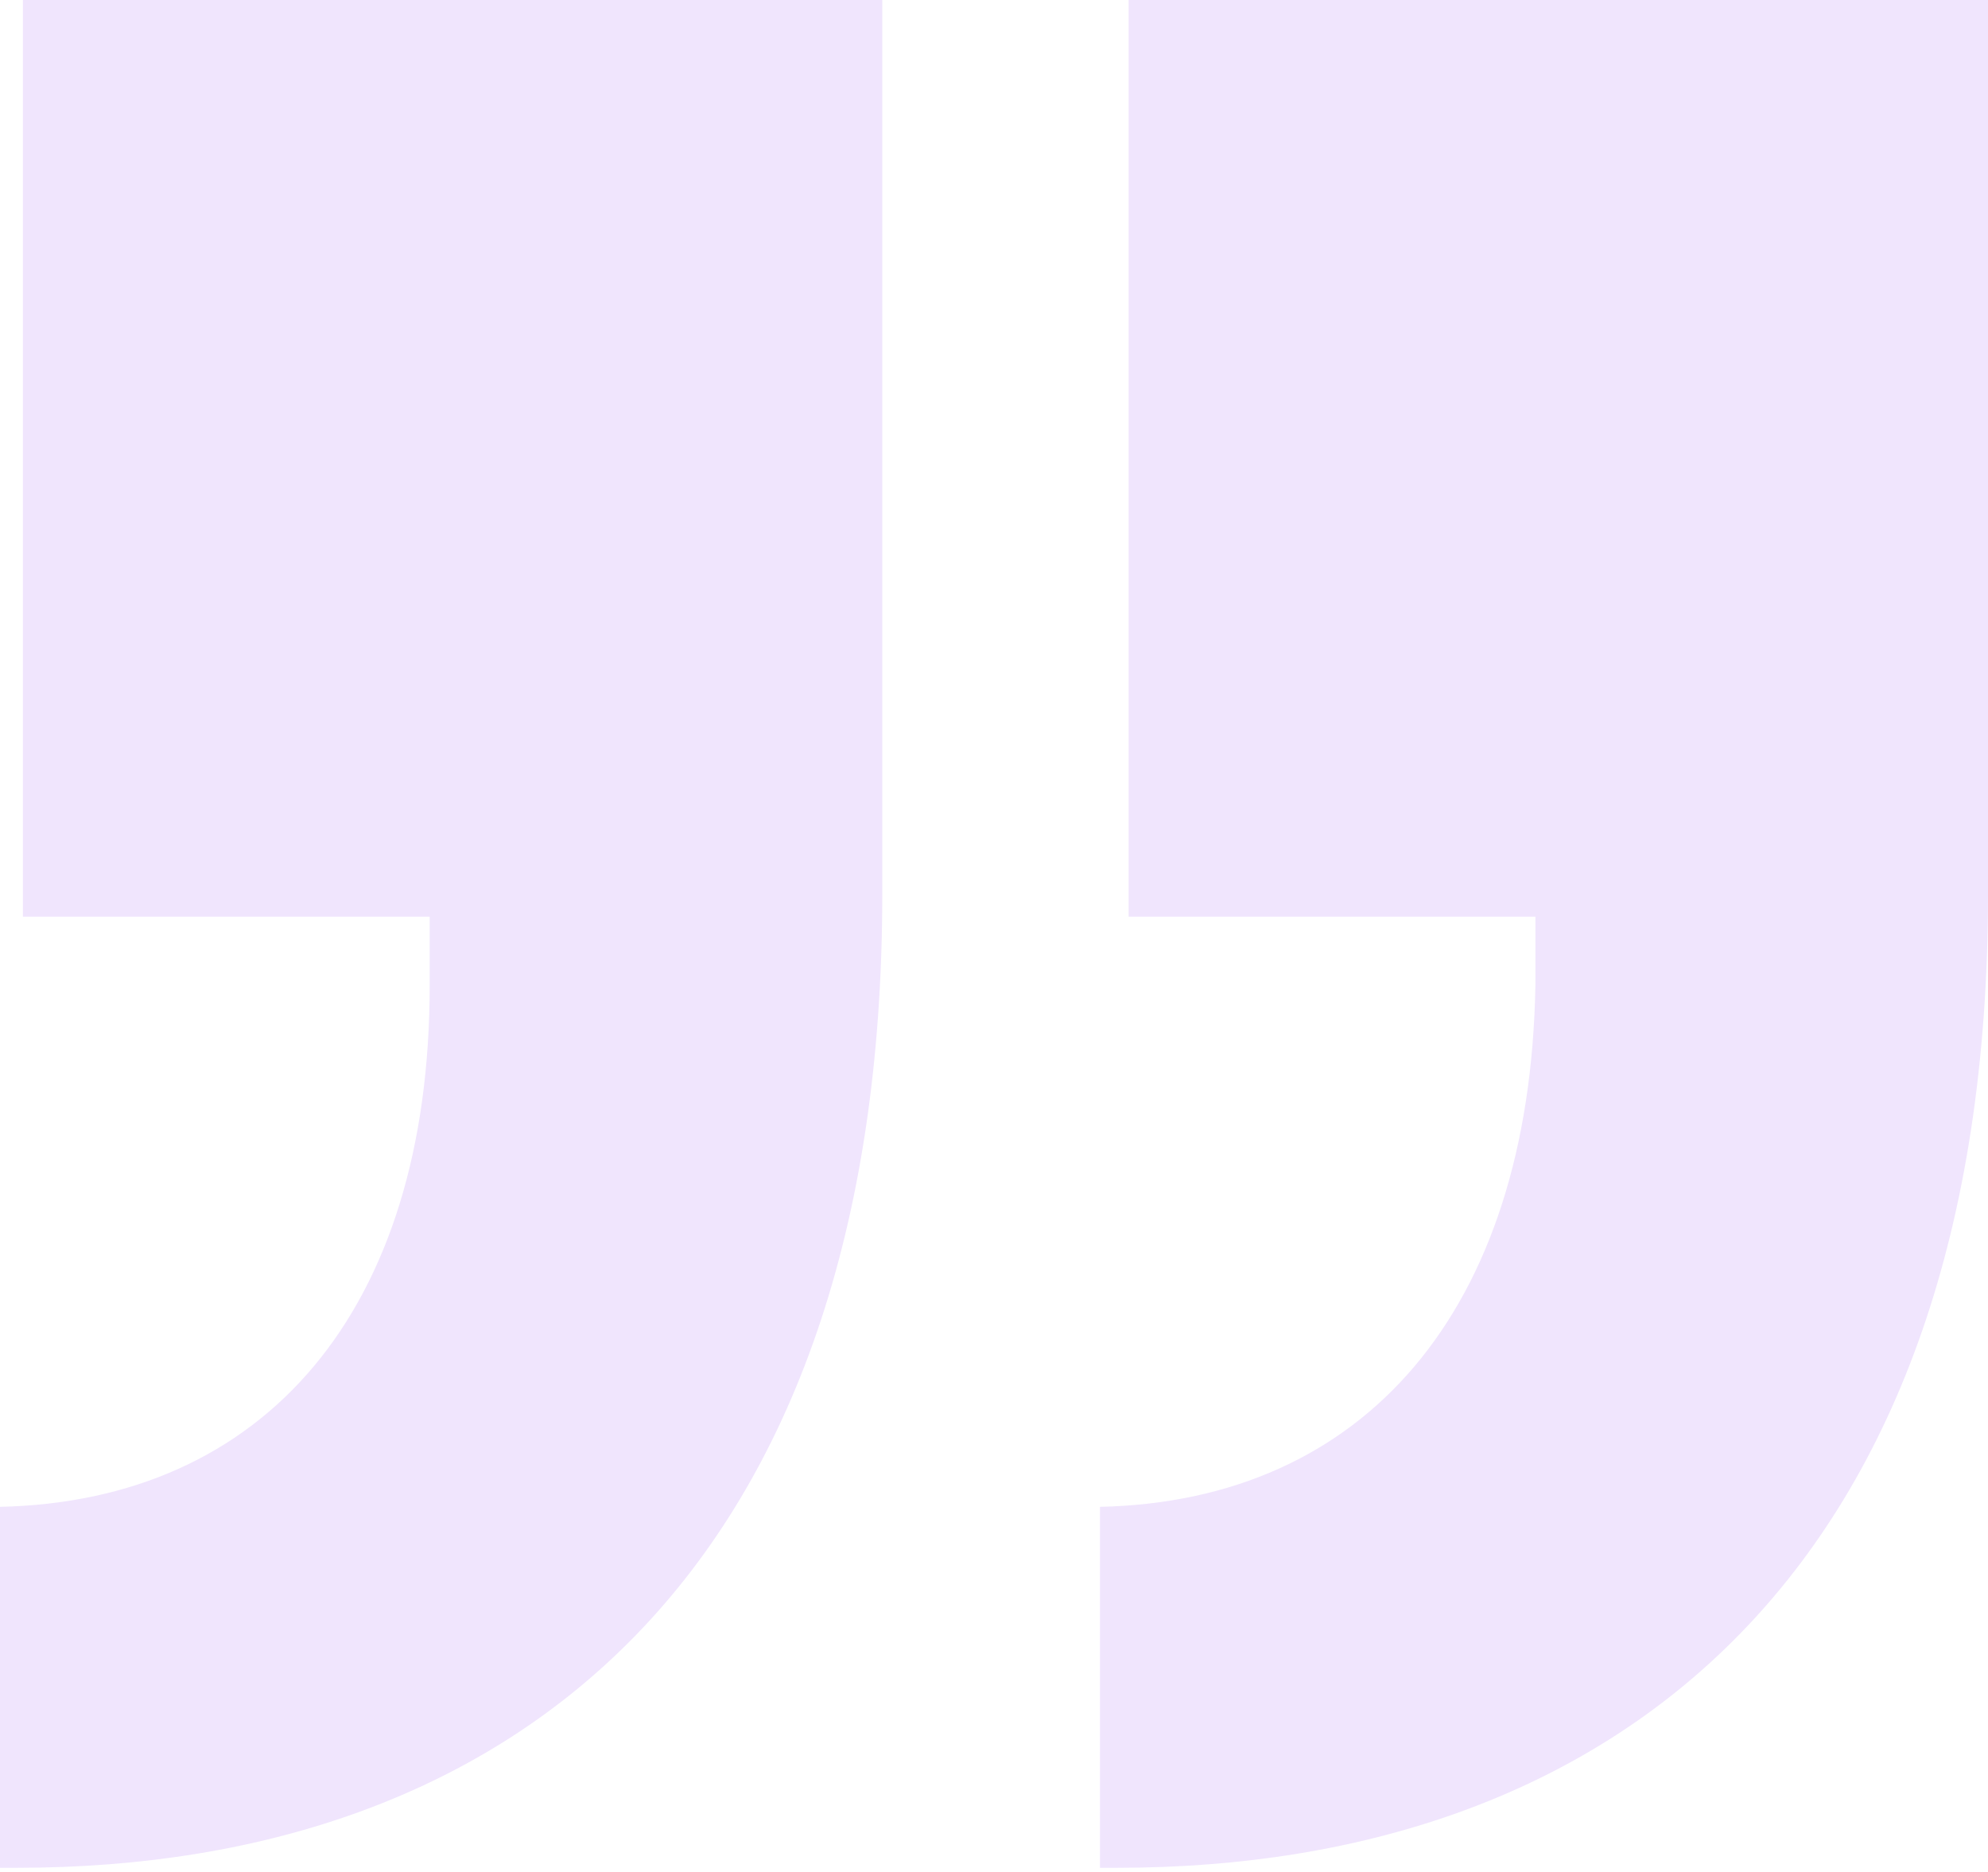 <?xml version="1.0" encoding="UTF-8"?> <svg xmlns="http://www.w3.org/2000/svg" width="256" height="241" viewBox="0 0 256 241" fill="none"> <path d="M141.648 240.508L143.862 240.508C208.046 240.508 256 202.145 256 115.09L256 0.001L145.337 0.001L145.337 118.041L197.718 118.041L197.718 126.894C196.98 168.946 175.585 193.292 141.648 194.029L141.648 240.508ZM0 240.508L2.213 240.508C66.398 240.508 113.614 202.145 113.614 115.09L113.614 0.001L2.951 0.001L2.951 118.041L55.331 118.041L55.331 126.894C55.331 168.946 33.937 193.292 4.06327e-06 194.029L0 240.508Z" fill="#F0E5FD"></path> </svg> 